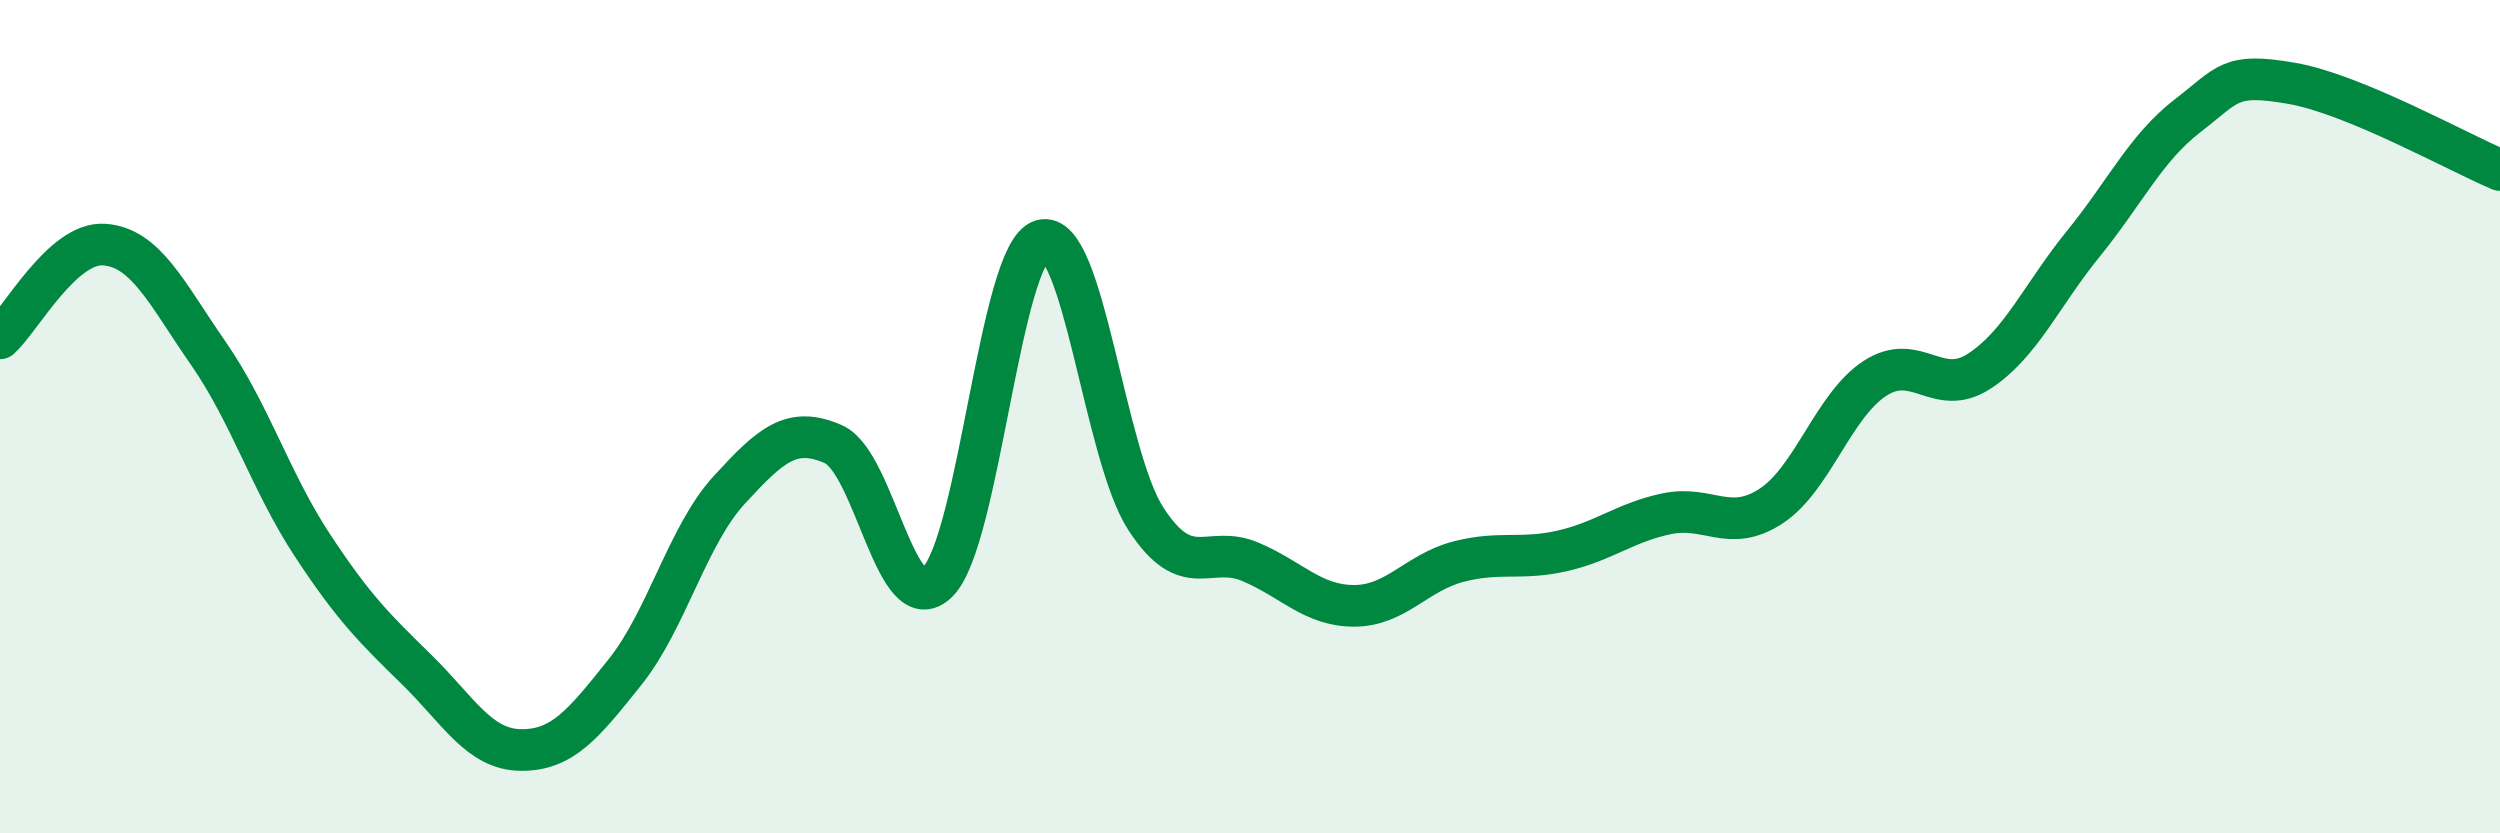 
    <svg width="60" height="20" viewBox="0 0 60 20" xmlns="http://www.w3.org/2000/svg">
      <path
        d="M 0,8.12 C 0.5,7.67 1.5,5.8 2.5,5.87 C 3.5,5.94 4,7.04 5,8.48 C 6,9.92 6.5,11.57 7.5,13.09 C 8.5,14.61 9,15.09 10,16.07 C 11,17.05 11.5,17.99 12.5,18 C 13.5,18.01 14,17.38 15,16.13 C 16,14.88 16.5,12.85 17.5,11.76 C 18.5,10.67 19,10.22 20,10.66 C 21,11.1 21.5,14.95 22.5,13.97 C 23.5,12.99 24,6.07 25,5.77 C 26,5.47 26.5,10.91 27.5,12.45 C 28.5,13.99 29,13.06 30,13.48 C 31,13.9 31.5,14.54 32.5,14.54 C 33.5,14.54 34,13.74 35,13.48 C 36,13.22 36.5,13.45 37.5,13.22 C 38.5,12.99 39,12.54 40,12.33 C 41,12.12 41.5,12.8 42.5,12.15 C 43.5,11.5 44,9.73 45,9.08 C 46,8.43 46.5,9.56 47.5,8.91 C 48.5,8.26 49,7.08 50,5.85 C 51,4.62 51.5,3.55 52.5,2.78 C 53.5,2.01 53.5,1.74 55,2 C 56.5,2.26 59,3.66 60,4.08L60 20L0 20Z"
        fill="#008740"
        opacity="0.1"
        stroke-linecap="round"
        stroke-linejoin="round"
      />
      <path
        d="M 0,8.12 C 0.5,7.67 1.5,5.8 2.5,5.87 C 3.5,5.94 4,7.04 5,8.48 C 6,9.92 6.5,11.57 7.5,13.09 C 8.5,14.61 9,15.09 10,16.07 C 11,17.05 11.5,17.99 12.5,18 C 13.5,18.01 14,17.38 15,16.13 C 16,14.88 16.5,12.85 17.5,11.76 C 18.5,10.67 19,10.22 20,10.66 C 21,11.1 21.5,14.95 22.5,13.97 C 23.5,12.99 24,6.07 25,5.77 C 26,5.47 26.5,10.91 27.5,12.45 C 28.5,13.99 29,13.06 30,13.48 C 31,13.9 31.5,14.54 32.5,14.54 C 33.5,14.54 34,13.74 35,13.48 C 36,13.22 36.5,13.45 37.5,13.22 C 38.5,12.99 39,12.54 40,12.33 C 41,12.12 41.5,12.8 42.5,12.15 C 43.5,11.5 44,9.73 45,9.08 C 46,8.43 46.5,9.56 47.5,8.91 C 48.5,8.26 49,7.08 50,5.85 C 51,4.62 51.5,3.55 52.5,2.78 C 53.5,2.01 53.5,1.74 55,2 C 56.5,2.26 59,3.66 60,4.08"
        stroke="#008740"
        stroke-width="1"
        fill="none"
        stroke-linecap="round"
        stroke-linejoin="round"
      />
    </svg>
  